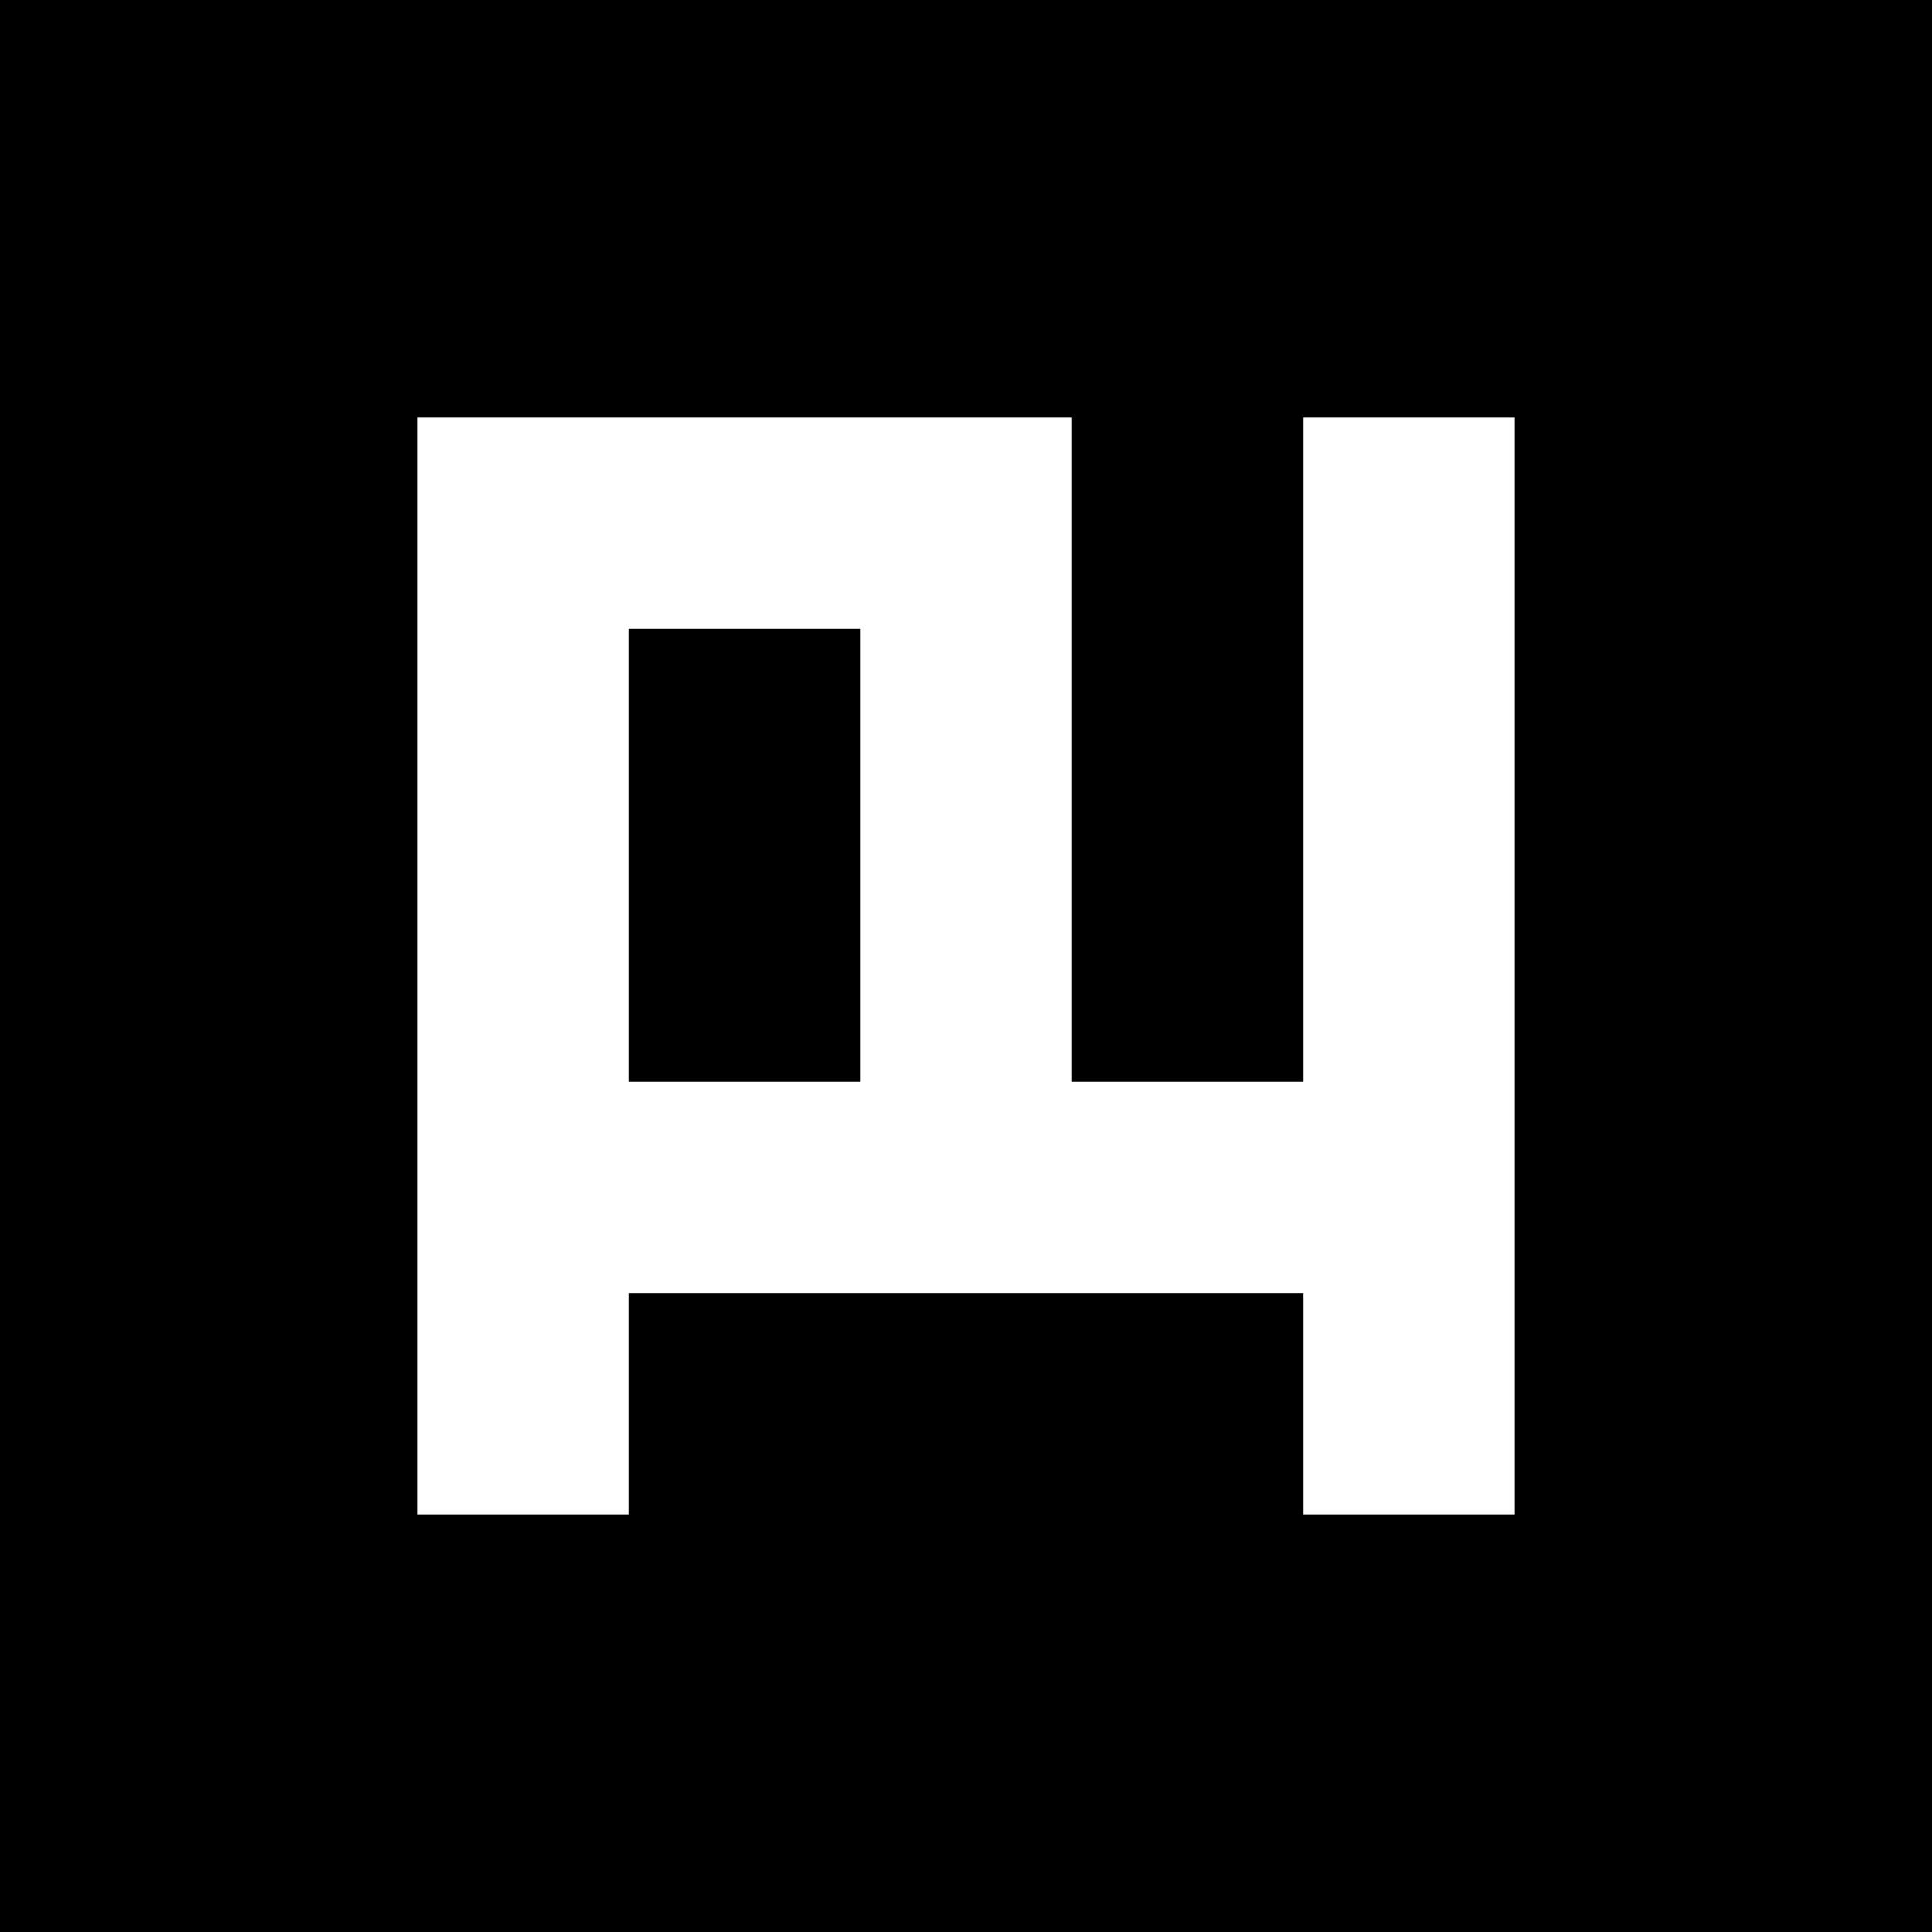 <?xml version="1.0" encoding="UTF-8"?>
<svg id="Layer_1" xmlns="http://www.w3.org/2000/svg" version="1.1" viewBox="0 0 192 192">
  <!-- Generator: Adobe Illustrator 29.8.2, SVG Export Plug-In . SVG Version: 2.1.1 Build 3)  -->
  <defs>
    <style>
      .st0 {
        fill: #fff;
        stroke: #000;
        stroke-miterlimit: 10;
      }
    </style>
  </defs>
  <rect y="0" width="192" height="192"/>
  <path class="st0" d="M129,41v66h-22V41H41v110h22v-22h66v22h22V41h-22ZM63,107v-44h22v44h-22Z"/>
</svg>